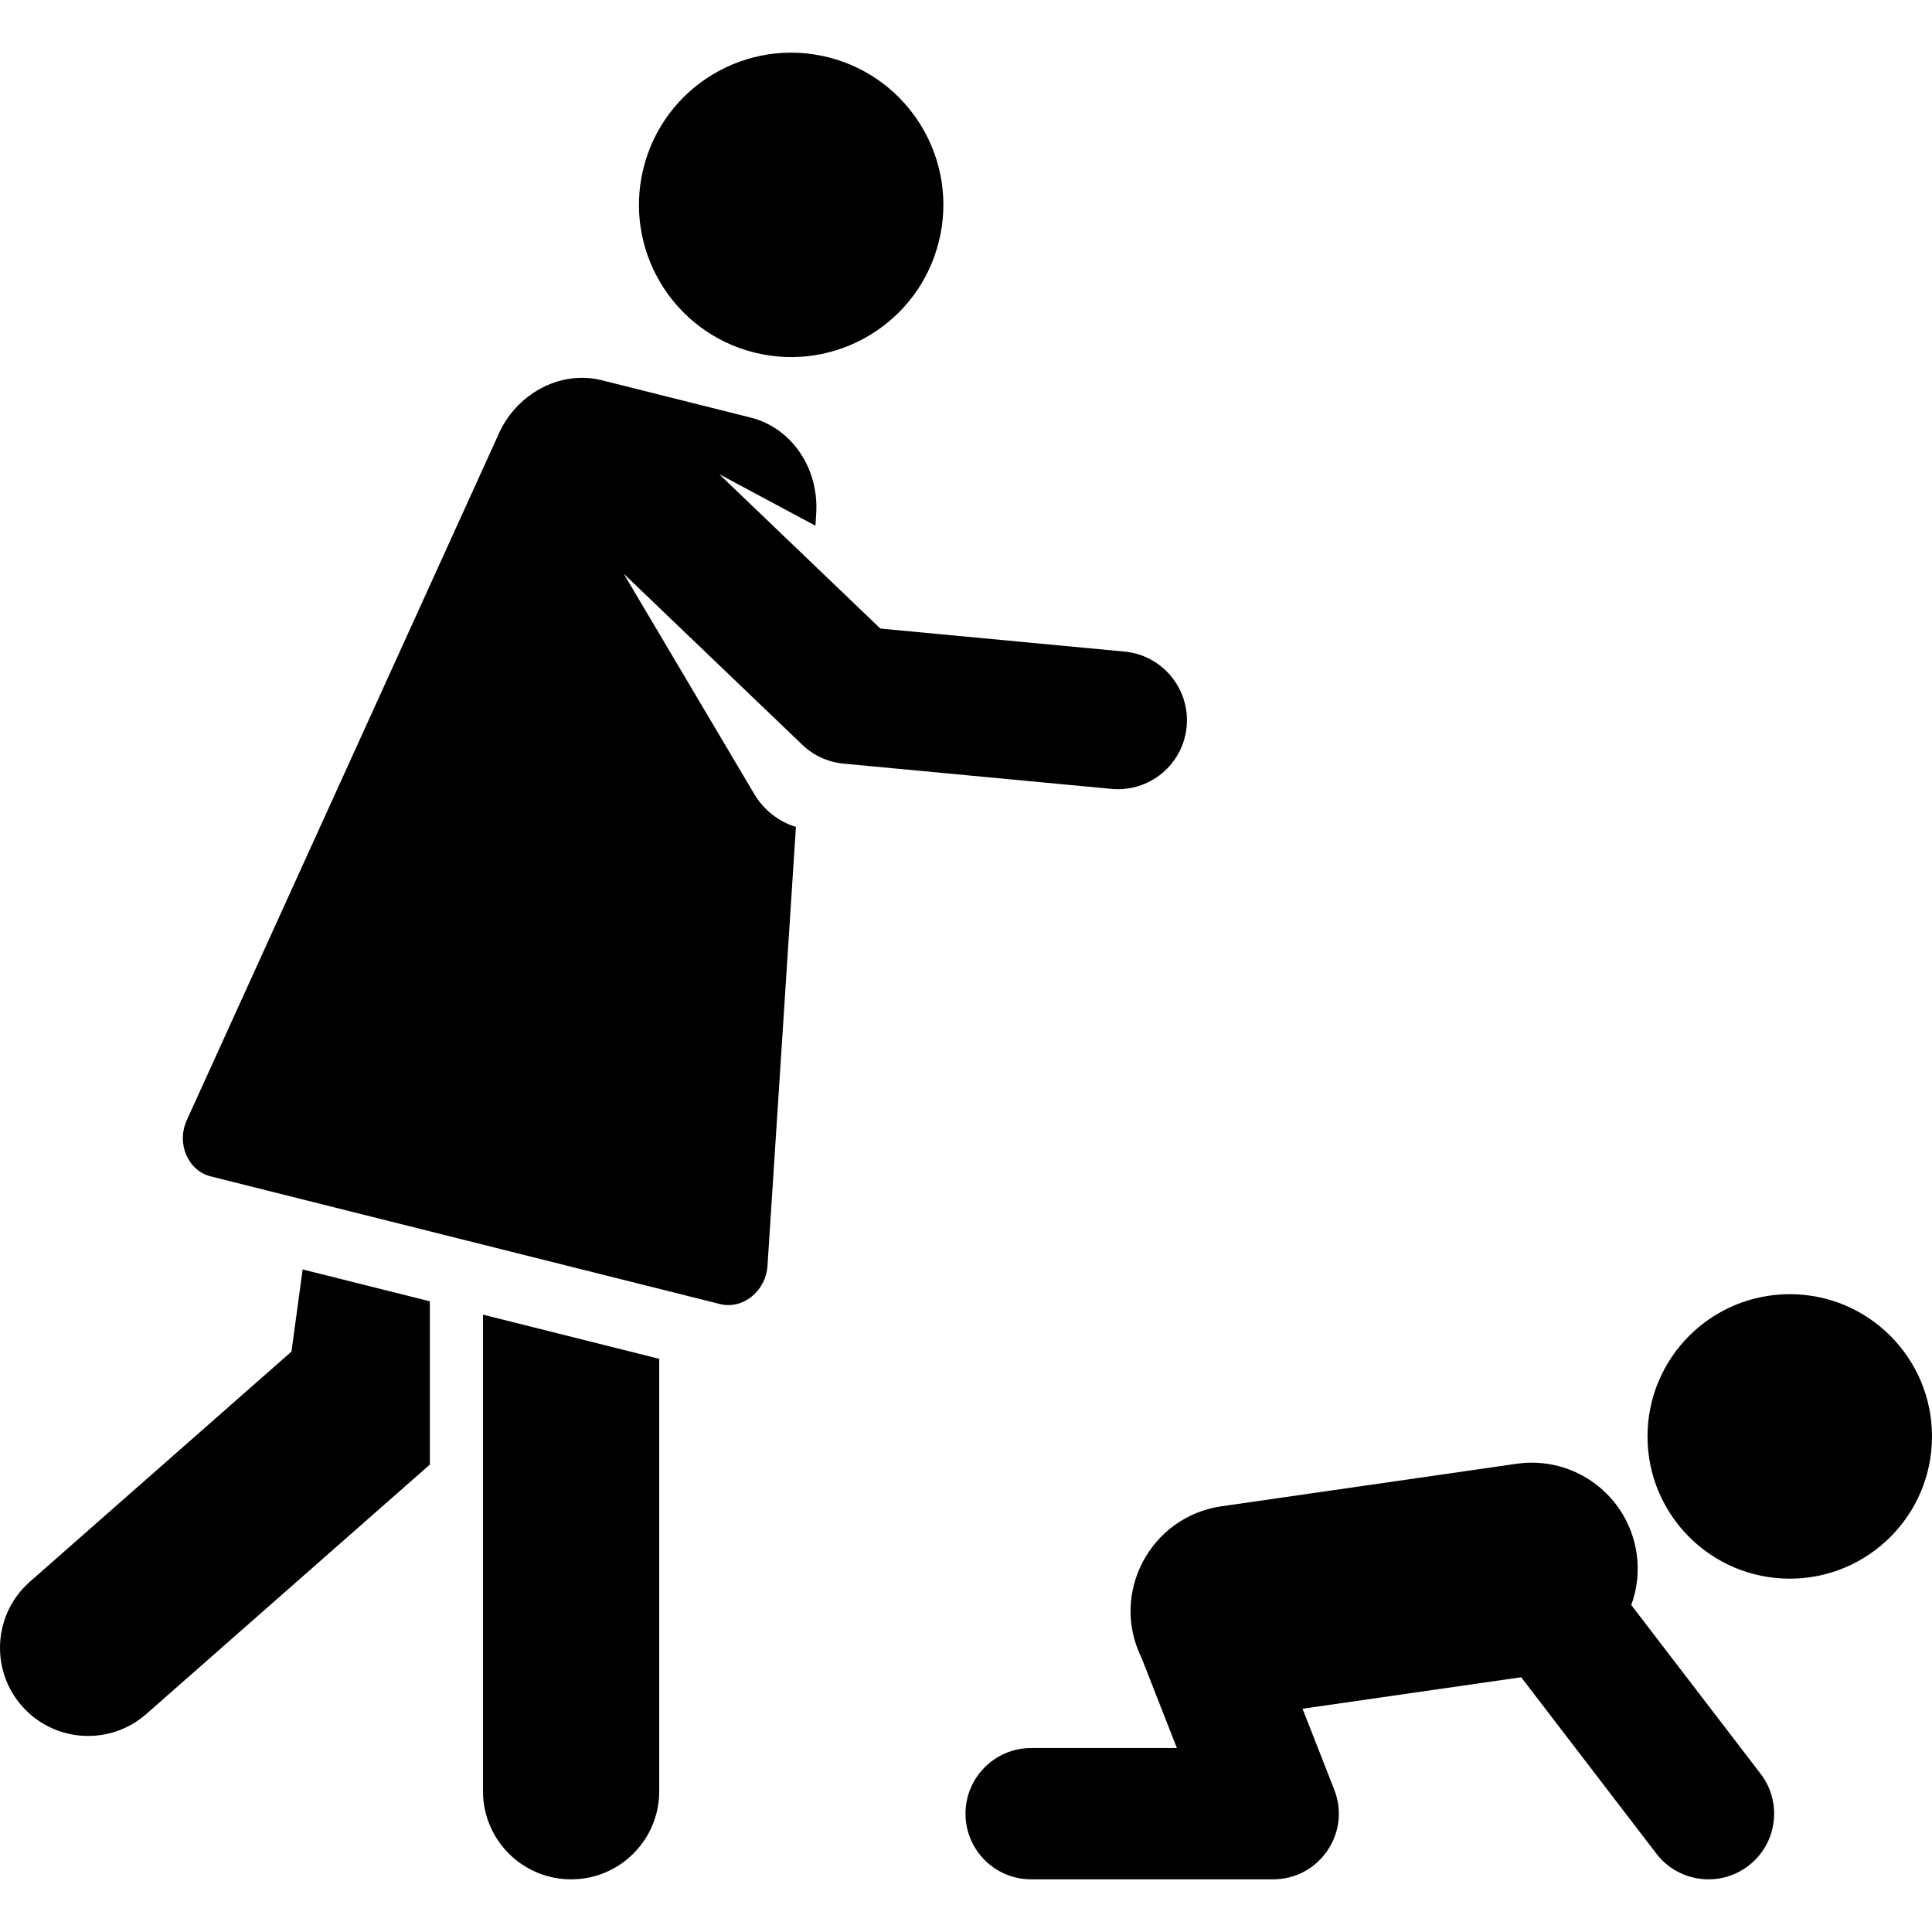 <?xml version="1.0" encoding="iso-8859-1"?>
<!-- Uploaded to: SVG Repo, www.svgrepo.com, Generator: SVG Repo Mixer Tools -->
<svg fill="#000000" height="800px" width="800px" version="1.1" id="Layer_1" xmlns="http://www.w3.org/2000/svg" xmlns:xlink="http://www.w3.org/1999/xlink" 
	 viewBox="0 0 512.004 512.004" xml:space="preserve">
<g>
	<g>
		<circle cx="474.308" cy="380.67" r="37.696"/>
	</g>
</g>
<g>
	<g>
		<path d="M466.578,470.069l-34.272-44.714c1.548-4.224,2.103-8.882,1.417-13.647c-2.211-15.351-16.445-25.999-31.802-23.792
			l-78.218,11.27c-18.77,2.704-29.667,22.976-21.161,40.216l9.354,23.851h-38.628c-9.608,0-17.397,7.789-17.397,17.397
			s7.789,17.397,17.397,17.397h64.137c12.257,0,20.662-12.358,16.197-23.748l-8.416-21.462l57.948-8.35l35.827,46.746
			c5.847,7.627,16.767,9.068,24.391,3.226C470.978,488.615,472.422,477.695,466.578,470.069z"/>
	</g>
</g>
<g>
	<g>
		<path d="M80.209,336.417l-2.969,21.775L7.928,419.165c-9.683,8.518-10.628,23.273-2.109,32.957
			c8.52,9.684,23.275,10.625,32.957,2.109l75.14-66.1v-43.263L80.209,336.417z"/>
	</g>
</g>
<g>
	<g>
		<path d="M127.998,348.398v126.301h0.001c0,12.896,10.455,23.351,23.351,23.351c12.898,0,23.351-10.455,23.351-23.351V360.106
			L127.998,348.398z"/>
	</g>
</g>
<g>
	<g>
		<path d="M219.475,15.174c-21.606-5.416-43.511,7.706-48.928,29.312c-5.445,21.716,7.85,43.548,29.312,48.928
			c21.498,5.39,43.489-7.616,48.928-29.312C254.203,42.496,241.081,20.59,219.475,15.174z"/>
	</g>
</g>
<g>
	<g>
		<path d="M297.991,172.675l-64.681-6.096l-42.738-40.935l25.525,13.677l0.204-3.154c0.782-12.081-6.491-22.779-17.376-25.507
			c-14.018-3.515-23.879-5.986-39.438-9.887c-11.2-2.807-22.76,3.791-27.354,14.293c-3.353,7.376-79.188,174.217-82.626,181.781
			c-2.813,6.188,0.282,13.392,6.367,14.918c29.463,7.386,105.429,26.432,134.871,33.814c6.102,1.53,12.212-3.36,12.651-10.149
			l7.531-116.284c-4.657-1.423-8.54-4.563-10.95-8.571l-34.69-58.534l47.333,45.335c2.975,2.85,6.825,4.61,10.927,4.997
			l71.015,6.693c10.042,0.948,18.963-6.426,19.911-16.48C315.419,182.536,308.041,173.622,297.991,172.675z"/>
	</g>
</g>
</svg>